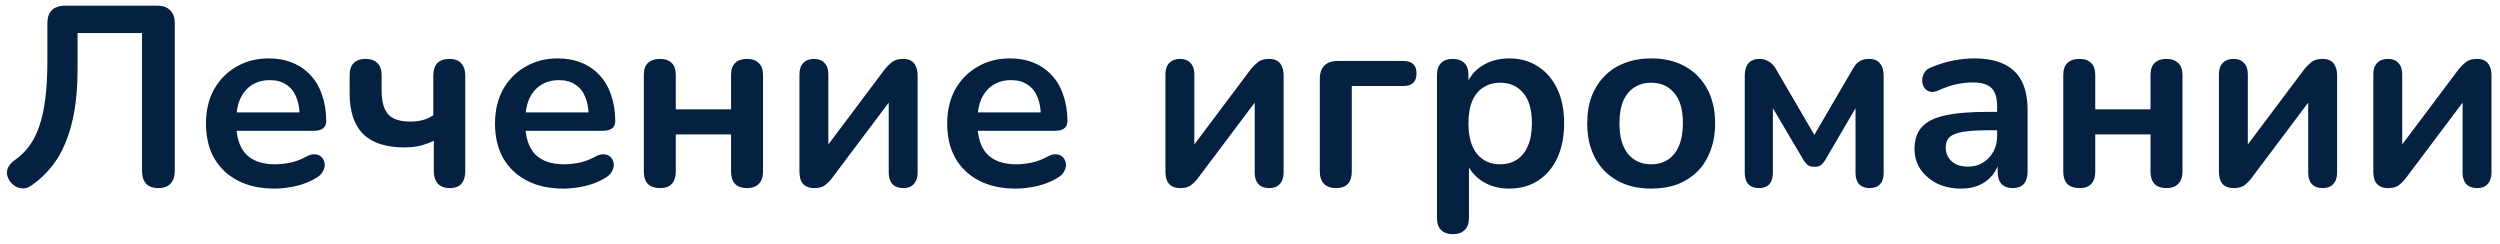<svg width="215" height="21" viewBox="0 0 215 21" fill="none" xmlns="http://www.w3.org/2000/svg">
<path d="M13.623 16.176C13.168 16.176 12.816 16.051 12.567 15.802C12.332 15.538 12.215 15.179 12.215 14.724V2.844H6.671V5.924C6.671 7.259 6.583 8.447 6.407 9.488C6.231 10.529 5.974 11.453 5.637 12.26C5.314 13.067 4.903 13.771 4.405 14.372C3.921 14.973 3.363 15.494 2.733 15.934C2.41 16.169 2.08 16.249 1.743 16.176C1.405 16.117 1.112 15.927 0.863 15.604C0.628 15.267 0.547 14.937 0.621 14.614C0.709 14.291 0.921 14.013 1.259 13.778C1.728 13.455 2.139 13.059 2.491 12.59C2.843 12.121 3.136 11.549 3.371 10.874C3.605 10.199 3.781 9.4 3.899 8.476C4.016 7.537 4.075 6.445 4.075 5.198V1.986C4.075 1.502 4.199 1.135 4.449 0.886C4.713 0.622 5.087 0.49 5.571 0.49H13.535C14.019 0.49 14.385 0.622 14.635 0.886C14.899 1.135 15.031 1.502 15.031 1.986V14.724C15.031 15.179 14.906 15.538 14.657 15.802C14.422 16.051 14.077 16.176 13.623 16.176ZM23.61 16.22C22.392 16.22 21.344 15.993 20.464 15.538C19.584 15.083 18.902 14.438 18.418 13.602C17.948 12.766 17.714 11.776 17.714 10.632C17.714 9.517 17.941 8.542 18.396 7.706C18.865 6.87 19.503 6.217 20.31 5.748C21.131 5.264 22.062 5.022 23.104 5.022C23.866 5.022 24.548 5.147 25.15 5.396C25.766 5.645 26.286 6.005 26.712 6.474C27.152 6.943 27.482 7.515 27.702 8.19C27.936 8.85 28.054 9.598 28.054 10.434C28.054 10.698 27.958 10.903 27.768 11.05C27.592 11.182 27.335 11.248 26.998 11.248H19.936V9.664H26.118L25.766 9.994C25.766 9.319 25.663 8.755 25.458 8.3C25.267 7.845 24.981 7.501 24.6 7.266C24.233 7.017 23.771 6.892 23.214 6.892C22.598 6.892 22.07 7.039 21.63 7.332C21.204 7.611 20.874 8.014 20.64 8.542C20.42 9.055 20.31 9.671 20.31 10.39V10.544C20.31 11.747 20.588 12.649 21.146 13.25C21.718 13.837 22.554 14.13 23.654 14.13C24.035 14.13 24.46 14.086 24.93 13.998C25.414 13.895 25.868 13.727 26.294 13.492C26.602 13.316 26.873 13.243 27.108 13.272C27.342 13.287 27.526 13.367 27.658 13.514C27.804 13.661 27.892 13.844 27.922 14.064C27.951 14.269 27.907 14.482 27.79 14.702C27.687 14.922 27.504 15.113 27.24 15.274C26.726 15.597 26.132 15.839 25.458 16C24.798 16.147 24.182 16.22 23.61 16.22ZM38.672 16.176C38.232 16.176 37.895 16.051 37.66 15.802C37.426 15.538 37.308 15.171 37.308 14.702V12.106C36.912 12.297 36.502 12.443 36.076 12.546C35.666 12.634 35.24 12.678 34.8 12.678C33.202 12.678 32.014 12.297 31.236 11.534C30.459 10.757 30.07 9.591 30.07 8.036V6.452C30.07 5.997 30.188 5.653 30.422 5.418C30.657 5.183 30.994 5.066 31.434 5.066C31.874 5.066 32.212 5.183 32.446 5.418C32.696 5.653 32.82 5.997 32.82 6.452V7.794C32.82 8.733 33.011 9.415 33.392 9.84C33.774 10.251 34.404 10.456 35.284 10.456C35.68 10.456 36.04 10.412 36.362 10.324C36.685 10.236 36.986 10.097 37.264 9.906V6.518C37.264 5.55 37.726 5.066 38.65 5.066C39.105 5.066 39.442 5.191 39.662 5.44C39.897 5.689 40.014 6.049 40.014 6.518V14.702C40.014 15.171 39.904 15.538 39.684 15.802C39.464 16.051 39.127 16.176 38.672 16.176ZM48.467 16.22C47.25 16.22 46.201 15.993 45.321 15.538C44.441 15.083 43.759 14.438 43.275 13.602C42.806 12.766 42.571 11.776 42.571 10.632C42.571 9.517 42.798 8.542 43.253 7.706C43.722 6.87 44.36 6.217 45.167 5.748C45.988 5.264 46.92 5.022 47.961 5.022C48.724 5.022 49.406 5.147 50.007 5.396C50.623 5.645 51.144 6.005 51.569 6.474C52.009 6.943 52.339 7.515 52.559 8.19C52.794 8.85 52.911 9.598 52.911 10.434C52.911 10.698 52.816 10.903 52.625 11.05C52.449 11.182 52.192 11.248 51.855 11.248H44.793V9.664H50.975L50.623 9.994C50.623 9.319 50.52 8.755 50.315 8.3C50.124 7.845 49.838 7.501 49.457 7.266C49.09 7.017 48.628 6.892 48.071 6.892C47.455 6.892 46.927 7.039 46.487 7.332C46.062 7.611 45.732 8.014 45.497 8.542C45.277 9.055 45.167 9.671 45.167 10.39V10.544C45.167 11.747 45.446 12.649 46.003 13.25C46.575 13.837 47.411 14.13 48.511 14.13C48.892 14.13 49.318 14.086 49.787 13.998C50.271 13.895 50.726 13.727 51.151 13.492C51.459 13.316 51.73 13.243 51.965 13.272C52.2 13.287 52.383 13.367 52.515 13.514C52.662 13.661 52.75 13.844 52.779 14.064C52.808 14.269 52.764 14.482 52.647 14.702C52.544 14.922 52.361 15.113 52.097 15.274C51.584 15.597 50.99 15.839 50.315 16C49.655 16.147 49.039 16.22 48.467 16.22ZM56.754 16.176C56.314 16.176 55.969 16.059 55.72 15.824C55.485 15.575 55.368 15.223 55.368 14.768V6.452C55.368 5.983 55.485 5.638 55.72 5.418C55.969 5.183 56.314 5.066 56.754 5.066C57.194 5.066 57.531 5.183 57.766 5.418C58 5.638 58.118 5.983 58.118 6.452V9.4H62.87V6.452C62.87 5.983 62.987 5.638 63.222 5.418C63.456 5.183 63.794 5.066 64.234 5.066C64.674 5.066 65.011 5.183 65.246 5.418C65.495 5.638 65.62 5.983 65.62 6.452V14.768C65.62 15.223 65.495 15.575 65.246 15.824C65.011 16.059 64.674 16.176 64.234 16.176C63.794 16.176 63.456 16.059 63.222 15.824C62.987 15.575 62.87 15.223 62.87 14.768V11.556H58.118V14.768C58.118 15.223 58 15.575 57.766 15.824C57.546 16.059 57.208 16.176 56.754 16.176ZM70.028 16.176C69.75 16.176 69.515 16.125 69.324 16.022C69.134 15.919 68.987 15.758 68.884 15.538C68.796 15.318 68.752 15.039 68.752 14.702V6.386C68.752 5.961 68.862 5.638 69.082 5.418C69.302 5.183 69.61 5.066 70.006 5.066C70.402 5.066 70.703 5.183 70.908 5.418C71.128 5.638 71.238 5.961 71.238 6.386V13.184H70.666L76.1 5.946C76.262 5.741 76.46 5.543 76.694 5.352C76.929 5.161 77.252 5.066 77.662 5.066C77.941 5.066 78.168 5.117 78.344 5.22C78.535 5.323 78.674 5.484 78.762 5.704C78.865 5.909 78.916 6.181 78.916 6.518V14.856C78.916 15.267 78.806 15.589 78.586 15.824C78.381 16.059 78.08 16.176 77.684 16.176C77.274 16.176 76.958 16.059 76.738 15.824C76.533 15.589 76.43 15.267 76.43 14.856V8.036H77.024L71.568 15.296C71.422 15.501 71.231 15.699 70.996 15.89C70.776 16.081 70.454 16.176 70.028 16.176ZM87.354 16.22C86.136 16.22 85.088 15.993 84.208 15.538C83.328 15.083 82.646 14.438 82.162 13.602C81.692 12.766 81.458 11.776 81.458 10.632C81.458 9.517 81.685 8.542 82.14 7.706C82.609 6.87 83.247 6.217 84.054 5.748C84.875 5.264 85.806 5.022 86.848 5.022C87.61 5.022 88.292 5.147 88.894 5.396C89.51 5.645 90.03 6.005 90.456 6.474C90.896 6.943 91.226 7.515 91.446 8.19C91.68 8.85 91.798 9.598 91.798 10.434C91.798 10.698 91.702 10.903 91.512 11.05C91.336 11.182 91.079 11.248 90.742 11.248H83.68V9.664H89.862L89.51 9.994C89.51 9.319 89.407 8.755 89.202 8.3C89.011 7.845 88.725 7.501 88.344 7.266C87.977 7.017 87.515 6.892 86.958 6.892C86.342 6.892 85.814 7.039 85.374 7.332C84.948 7.611 84.618 8.014 84.384 8.542C84.164 9.055 84.054 9.671 84.054 10.39V10.544C84.054 11.747 84.332 12.649 84.89 13.25C85.462 13.837 86.298 14.13 87.398 14.13C87.779 14.13 88.204 14.086 88.674 13.998C89.158 13.895 89.612 13.727 90.038 13.492C90.346 13.316 90.617 13.243 90.852 13.272C91.086 13.287 91.27 13.367 91.402 13.514C91.548 13.661 91.636 13.844 91.666 14.064C91.695 14.269 91.651 14.482 91.534 14.702C91.431 14.922 91.248 15.113 90.984 15.274C90.47 15.597 89.876 15.839 89.202 16C88.542 16.147 87.926 16.22 87.354 16.22ZM101.503 16.176C101.224 16.176 100.99 16.125 100.799 16.022C100.608 15.919 100.462 15.758 100.359 15.538C100.271 15.318 100.227 15.039 100.227 14.702V6.386C100.227 5.961 100.337 5.638 100.557 5.418C100.777 5.183 101.085 5.066 101.481 5.066C101.877 5.066 102.178 5.183 102.383 5.418C102.603 5.638 102.713 5.961 102.713 6.386V13.184H102.141L107.575 5.946C107.736 5.741 107.934 5.543 108.169 5.352C108.404 5.161 108.726 5.066 109.137 5.066C109.416 5.066 109.643 5.117 109.819 5.22C110.01 5.323 110.149 5.484 110.237 5.704C110.34 5.909 110.391 6.181 110.391 6.518V14.856C110.391 15.267 110.281 15.589 110.061 15.824C109.856 16.059 109.555 16.176 109.159 16.176C108.748 16.176 108.433 16.059 108.213 15.824C108.008 15.589 107.905 15.267 107.905 14.856V8.036H108.499L103.043 15.296C102.896 15.501 102.706 15.699 102.471 15.89C102.251 16.081 101.928 16.176 101.503 16.176ZM114.89 16.176C114.45 16.176 114.106 16.051 113.856 15.802C113.622 15.553 113.504 15.201 113.504 14.746V6.782C113.504 6.283 113.636 5.902 113.9 5.638C114.164 5.374 114.546 5.242 115.044 5.242H120.654C121.05 5.242 121.344 5.33 121.534 5.506C121.725 5.682 121.82 5.953 121.82 6.32C121.82 6.672 121.725 6.943 121.534 7.134C121.344 7.31 121.05 7.398 120.654 7.398H116.254V14.746C116.254 15.699 115.8 16.176 114.89 16.176ZM124.945 20.136C124.505 20.136 124.168 20.019 123.933 19.784C123.698 19.549 123.581 19.205 123.581 18.75V6.452C123.581 5.997 123.698 5.653 123.933 5.418C124.168 5.183 124.498 5.066 124.923 5.066C125.363 5.066 125.7 5.183 125.935 5.418C126.17 5.653 126.287 5.997 126.287 6.452V8.168L126.045 7.508C126.265 6.76 126.712 6.159 127.387 5.704C128.076 5.249 128.876 5.022 129.785 5.022C130.724 5.022 131.545 5.249 132.249 5.704C132.968 6.159 133.525 6.804 133.921 7.64C134.317 8.461 134.515 9.451 134.515 10.61C134.515 11.754 134.317 12.751 133.921 13.602C133.525 14.438 132.975 15.083 132.271 15.538C131.567 15.993 130.738 16.22 129.785 16.22C128.89 16.22 128.106 16 127.431 15.56C126.756 15.105 126.302 14.519 126.067 13.8H126.331V18.75C126.331 19.205 126.206 19.549 125.957 19.784C125.722 20.019 125.385 20.136 124.945 20.136ZM129.015 14.13C129.558 14.13 130.034 13.998 130.445 13.734C130.856 13.47 131.171 13.081 131.391 12.568C131.626 12.04 131.743 11.387 131.743 10.61C131.743 9.437 131.494 8.564 130.995 7.992C130.496 7.405 129.836 7.112 129.015 7.112C128.472 7.112 127.996 7.244 127.585 7.508C127.174 7.757 126.852 8.146 126.617 8.674C126.397 9.187 126.287 9.833 126.287 10.61C126.287 11.769 126.536 12.649 127.035 13.25C127.534 13.837 128.194 14.13 129.015 14.13ZM142.001 16.22C140.886 16.22 139.918 15.993 139.097 15.538C138.275 15.083 137.637 14.438 137.183 13.602C136.728 12.751 136.501 11.754 136.501 10.61C136.501 9.745 136.625 8.975 136.875 8.3C137.139 7.611 137.513 7.024 137.997 6.54C138.481 6.041 139.06 5.667 139.735 5.418C140.409 5.154 141.165 5.022 142.001 5.022C143.115 5.022 144.083 5.249 144.905 5.704C145.726 6.159 146.364 6.804 146.819 7.64C147.273 8.476 147.501 9.466 147.501 10.61C147.501 11.475 147.369 12.253 147.105 12.942C146.855 13.631 146.489 14.225 146.005 14.724C145.521 15.208 144.941 15.582 144.267 15.846C143.592 16.095 142.837 16.22 142.001 16.22ZM142.001 14.13C142.543 14.13 143.02 13.998 143.431 13.734C143.841 13.47 144.157 13.081 144.377 12.568C144.611 12.04 144.729 11.387 144.729 10.61C144.729 9.437 144.479 8.564 143.981 7.992C143.482 7.405 142.822 7.112 142.001 7.112C141.458 7.112 140.981 7.244 140.571 7.508C140.16 7.757 139.837 8.146 139.603 8.674C139.383 9.187 139.273 9.833 139.273 10.61C139.273 11.769 139.522 12.649 140.021 13.25C140.519 13.837 141.179 14.13 142.001 14.13ZM151.259 16.176C150.878 16.176 150.577 16.066 150.357 15.846C150.152 15.611 150.049 15.289 150.049 14.878V6.562C150.049 6.239 150.093 5.968 150.181 5.748C150.269 5.528 150.409 5.359 150.599 5.242C150.79 5.125 151.025 5.066 151.303 5.066C151.582 5.066 151.809 5.117 151.985 5.22C152.176 5.308 152.337 5.425 152.469 5.572C152.601 5.719 152.711 5.88 152.799 6.056L156.033 11.6L159.267 6.056C159.37 5.865 159.48 5.697 159.597 5.55C159.729 5.403 159.883 5.286 160.059 5.198C160.25 5.11 160.477 5.066 160.741 5.066C161.167 5.066 161.482 5.198 161.687 5.462C161.893 5.711 161.995 6.078 161.995 6.562V14.878C161.995 15.289 161.893 15.611 161.687 15.846C161.482 16.066 161.181 16.176 160.785 16.176C160.404 16.176 160.103 16.066 159.883 15.846C159.678 15.611 159.575 15.289 159.575 14.878V8.41H160.103L156.957 13.778C156.884 13.91 156.774 14.042 156.627 14.174C156.495 14.291 156.297 14.35 156.033 14.35C155.755 14.35 155.549 14.284 155.417 14.152C155.285 14.02 155.183 13.895 155.109 13.778L151.941 8.41H152.469V14.878C152.469 15.289 152.367 15.611 152.161 15.846C151.956 16.066 151.655 16.176 151.259 16.176ZM168.674 16.22C167.897 16.22 167.2 16.073 166.584 15.78C165.983 15.472 165.506 15.061 165.154 14.548C164.817 14.035 164.648 13.455 164.648 12.81C164.648 12.018 164.853 11.395 165.264 10.94C165.675 10.471 166.342 10.133 167.266 9.928C168.19 9.723 169.429 9.62 170.984 9.62H172.084V11.204H171.006C170.097 11.204 169.371 11.248 168.828 11.336C168.285 11.424 167.897 11.578 167.662 11.798C167.442 12.003 167.332 12.297 167.332 12.678C167.332 13.162 167.501 13.558 167.838 13.866C168.175 14.174 168.645 14.328 169.246 14.328C169.73 14.328 170.155 14.218 170.522 13.998C170.903 13.763 171.204 13.448 171.424 13.052C171.644 12.656 171.754 12.201 171.754 11.688V9.158C171.754 8.425 171.593 7.897 171.27 7.574C170.947 7.251 170.405 7.09 169.642 7.09C169.217 7.09 168.755 7.141 168.256 7.244C167.772 7.347 167.259 7.523 166.716 7.772C166.437 7.904 166.188 7.941 165.968 7.882C165.763 7.823 165.601 7.706 165.484 7.53C165.367 7.339 165.308 7.134 165.308 6.914C165.308 6.694 165.367 6.481 165.484 6.276C165.601 6.056 165.799 5.895 166.078 5.792C166.753 5.513 167.398 5.315 168.014 5.198C168.645 5.081 169.217 5.022 169.73 5.022C170.786 5.022 171.651 5.183 172.326 5.506C173.015 5.829 173.529 6.32 173.866 6.98C174.203 7.625 174.372 8.461 174.372 9.488V14.768C174.372 15.223 174.262 15.575 174.042 15.824C173.822 16.059 173.507 16.176 173.096 16.176C172.685 16.176 172.363 16.059 172.128 15.824C171.908 15.575 171.798 15.223 171.798 14.768V13.712H171.974C171.871 14.225 171.666 14.673 171.358 15.054C171.065 15.421 170.691 15.707 170.236 15.912C169.781 16.117 169.261 16.22 168.674 16.22ZM178.828 16.176C178.388 16.176 178.043 16.059 177.794 15.824C177.559 15.575 177.442 15.223 177.442 14.768V6.452C177.442 5.983 177.559 5.638 177.794 5.418C178.043 5.183 178.388 5.066 178.828 5.066C179.268 5.066 179.605 5.183 179.84 5.418C180.075 5.638 180.192 5.983 180.192 6.452V9.4H184.944V6.452C184.944 5.983 185.061 5.638 185.296 5.418C185.531 5.183 185.868 5.066 186.308 5.066C186.748 5.066 187.085 5.183 187.32 5.418C187.569 5.638 187.694 5.983 187.694 6.452V14.768C187.694 15.223 187.569 15.575 187.32 15.824C187.085 16.059 186.748 16.176 186.308 16.176C185.868 16.176 185.531 16.059 185.296 15.824C185.061 15.575 184.944 15.223 184.944 14.768V11.556H180.192V14.768C180.192 15.223 180.075 15.575 179.84 15.824C179.62 16.059 179.283 16.176 178.828 16.176ZM192.103 16.176C191.824 16.176 191.589 16.125 191.399 16.022C191.208 15.919 191.061 15.758 190.959 15.538C190.871 15.318 190.827 15.039 190.827 14.702V6.386C190.827 5.961 190.937 5.638 191.157 5.418C191.377 5.183 191.685 5.066 192.081 5.066C192.477 5.066 192.777 5.183 192.983 5.418C193.203 5.638 193.313 5.961 193.313 6.386V13.184H192.741L198.175 5.946C198.336 5.741 198.534 5.543 198.769 5.352C199.003 5.161 199.326 5.066 199.737 5.066C200.015 5.066 200.243 5.117 200.419 5.22C200.609 5.323 200.749 5.484 200.837 5.704C200.939 5.909 200.991 6.181 200.991 6.518V14.856C200.991 15.267 200.881 15.589 200.661 15.824C200.455 16.059 200.155 16.176 199.759 16.176C199.348 16.176 199.033 16.059 198.813 15.824C198.607 15.589 198.505 15.267 198.505 14.856V8.036H199.099L193.643 15.296C193.496 15.501 193.305 15.699 193.071 15.89C192.851 16.081 192.528 16.176 192.103 16.176ZM205.38 16.176C205.101 16.176 204.867 16.125 204.676 16.022C204.485 15.919 204.339 15.758 204.236 15.538C204.148 15.318 204.104 15.039 204.104 14.702V6.386C204.104 5.961 204.214 5.638 204.434 5.418C204.654 5.183 204.962 5.066 205.358 5.066C205.754 5.066 206.055 5.183 206.26 5.418C206.48 5.638 206.59 5.961 206.59 6.386V13.184H206.018L211.452 5.946C211.613 5.741 211.811 5.543 212.046 5.352C212.281 5.161 212.603 5.066 213.014 5.066C213.293 5.066 213.52 5.117 213.696 5.22C213.887 5.323 214.026 5.484 214.114 5.704C214.217 5.909 214.268 6.181 214.268 6.518V14.856C214.268 15.267 214.158 15.589 213.938 15.824C213.733 16.059 213.432 16.176 213.036 16.176C212.625 16.176 212.31 16.059 212.09 15.824C211.885 15.589 211.782 15.267 211.782 14.856V8.036H212.376L206.92 15.296C206.773 15.501 206.583 15.699 206.348 15.89C206.128 16.081 205.805 16.176 205.38 16.176Z" fill="#042142"/>
</svg>

